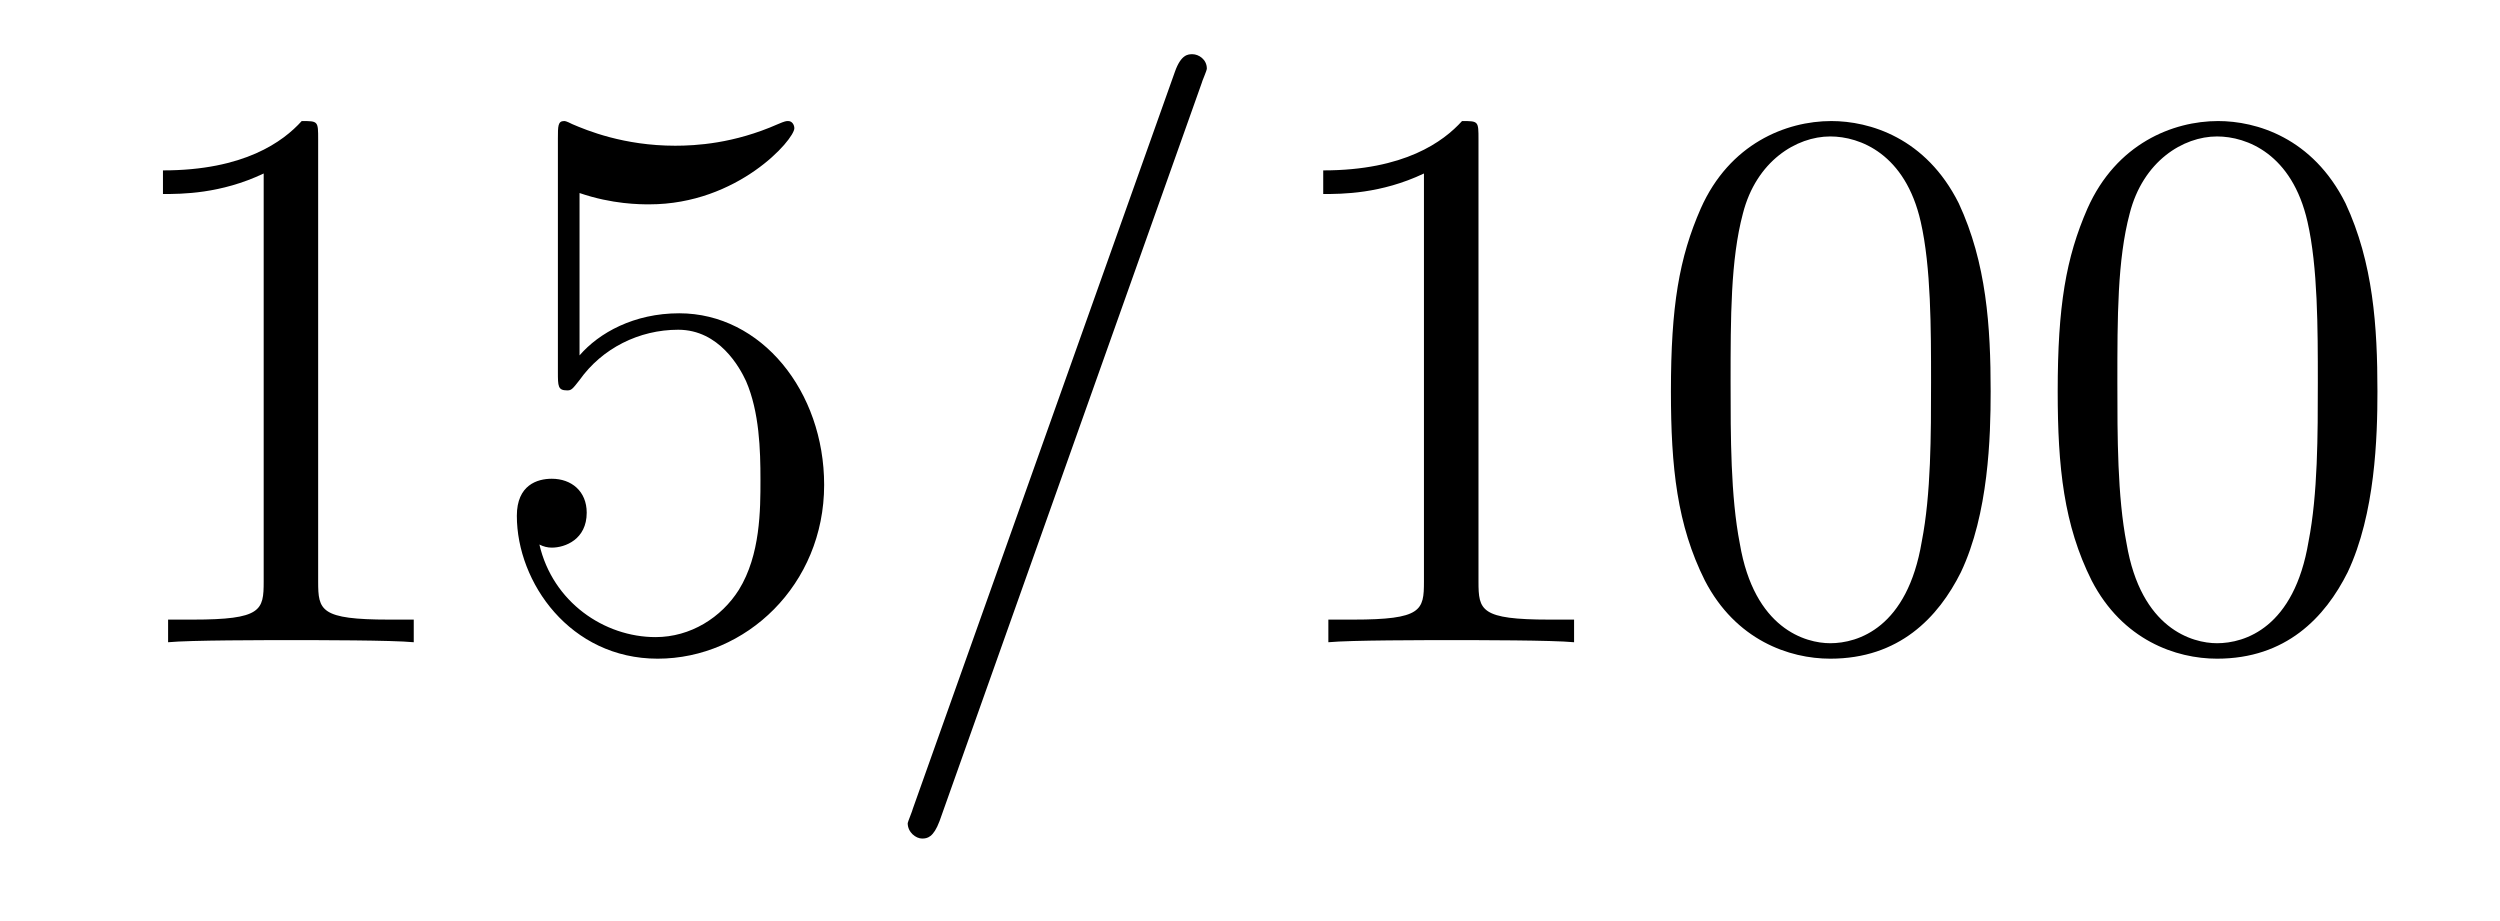 <?xml version='1.0'?>
<!-- This file was generated by dvisvgm 1.9.2 -->
<svg height='14pt' version='1.1' viewBox='0 -14 38 14' width='38pt' xmlns='http://www.w3.org/2000/svg' xmlns:xlink='http://www.w3.org/1999/xlink'>
<g id='page1'>
<g transform='matrix(1 0 0 1 -127 650)'>
<path d='M131.836 -661.879C131.836 -662.16 131.836 -662.16 131.586 -662.16C131.305 -661.848 130.711 -661.41 129.477 -661.41V-661.051C129.758 -661.051 130.352 -661.051 131.008 -661.363V-655.16C131.008 -654.723 130.977 -654.582 129.93 -654.582H129.555V-654.238C129.883 -654.27 131.039 -654.27 131.43 -654.27C131.82 -654.27 132.961 -654.27 133.289 -654.238V-654.582H132.914C131.867 -654.582 131.836 -654.723 131.836 -655.16V-661.879ZM135.809 -661.066C136.309 -660.894 136.731 -660.894 136.871 -660.894C138.215 -660.894 139.074 -661.879 139.074 -662.051C139.074 -662.098 139.043 -662.16 138.981 -662.16C138.949 -662.16 138.934 -662.16 138.824 -662.113C138.152 -661.816 137.574 -661.785 137.262 -661.785C136.48 -661.785 135.918 -662.019 135.699 -662.113C135.606 -662.16 135.59 -662.16 135.574 -662.16C135.48 -662.16 135.48 -662.082 135.48 -661.895V-658.348C135.48 -658.129 135.48 -658.066 135.621 -658.066C135.684 -658.066 135.699 -658.082 135.809 -658.223C136.152 -658.707 136.715 -658.988 137.309 -658.988C137.934 -658.988 138.246 -658.41 138.34 -658.207C138.543 -657.738 138.559 -657.16 138.559 -656.707S138.559 -655.566 138.231 -655.035C137.965 -654.613 137.496 -654.316 136.965 -654.316C136.184 -654.316 135.402 -654.848 135.199 -655.723C135.262 -655.691 135.324 -655.676 135.387 -655.676C135.59 -655.676 135.918 -655.801 135.918 -656.207C135.918 -656.535 135.684 -656.723 135.387 -656.723C135.168 -656.723 134.856 -656.629 134.856 -656.16C134.856 -655.145 135.668 -653.988 136.996 -653.988C138.34 -653.988 139.527 -655.113 139.527 -656.629C139.527 -658.051 138.574 -659.238 137.324 -659.238C136.637 -659.238 136.105 -658.941 135.809 -658.598V-661.066ZM140.156 -654.238' fill-rule='evenodd'/>
<path d='M145.266 -662.738C145.266 -662.754 145.344 -662.926 145.344 -662.957C145.344 -663.098 145.219 -663.176 145.125 -663.176C145.062 -663.176 144.953 -663.176 144.859 -662.91L140.875 -651.707C140.875 -651.691 140.797 -651.504 140.797 -651.488C140.797 -651.348 140.922 -651.254 141.016 -651.254C141.094 -651.254 141.188 -651.27 141.281 -651.519L145.266 -662.738ZM146.035 -654.238' fill-rule='evenodd'/>
<path d='M149.473 -661.879C149.473 -662.16 149.473 -662.16 149.223 -662.16C148.941 -661.848 148.348 -661.41 147.113 -661.41V-661.051C147.395 -661.051 147.988 -661.051 148.644 -661.363V-655.16C148.644 -654.723 148.613 -654.582 147.566 -654.582H147.191V-654.238C147.519 -654.27 148.676 -654.27 149.066 -654.27S150.598 -654.27 150.926 -654.238V-654.582H150.551C149.504 -654.582 149.473 -654.723 149.473 -655.16V-661.879ZM157.258 -658.051C157.258 -659.035 157.195 -660.004 156.773 -660.91C156.273 -661.91 155.414 -662.16 154.836 -662.16C154.148 -662.16 153.289 -661.816 152.852 -660.832C152.523 -660.082 152.398 -659.348 152.398 -658.051C152.398 -656.895 152.492 -656.019 152.914 -655.176C153.383 -654.27 154.195 -653.988 154.82 -653.988C155.867 -653.988 156.461 -654.613 156.805 -655.301C157.227 -656.191 157.258 -657.363 157.258 -658.051ZM154.82 -654.223C154.445 -654.223 153.664 -654.441 153.445 -655.738C153.305 -656.457 153.305 -657.363 153.305 -658.191C153.305 -659.176 153.305 -660.051 153.492 -660.754C153.695 -661.551 154.305 -661.926 154.82 -661.926C155.273 -661.926 155.961 -661.66 156.195 -660.629C156.352 -659.941 156.352 -659.004 156.352 -658.191C156.352 -657.395 156.352 -656.488 156.211 -655.77C155.992 -654.457 155.242 -654.223 154.82 -654.223ZM163.137 -658.051C163.137 -659.035 163.074 -660.004 162.652 -660.91C162.152 -661.91 161.293 -662.16 160.715 -662.16C160.027 -662.16 159.168 -661.816 158.73 -660.832C158.402 -660.082 158.277 -659.348 158.277 -658.051C158.277 -656.895 158.371 -656.019 158.793 -655.176C159.262 -654.27 160.074 -653.988 160.699 -653.988C161.746 -653.988 162.34 -654.613 162.684 -655.301C163.105 -656.191 163.137 -657.363 163.137 -658.051ZM160.699 -654.223C160.324 -654.223 159.543 -654.441 159.324 -655.738C159.184 -656.457 159.184 -657.363 159.184 -658.191C159.184 -659.176 159.184 -660.051 159.371 -660.754C159.574 -661.551 160.184 -661.926 160.699 -661.926C161.152 -661.926 161.84 -661.66 162.074 -660.629C162.231 -659.941 162.231 -659.004 162.231 -658.191C162.231 -657.395 162.231 -656.488 162.09 -655.77C161.871 -654.457 161.121 -654.223 160.699 -654.223ZM163.672 -654.238' fill-rule='evenodd'/>
</g>
</g>
</svg>
